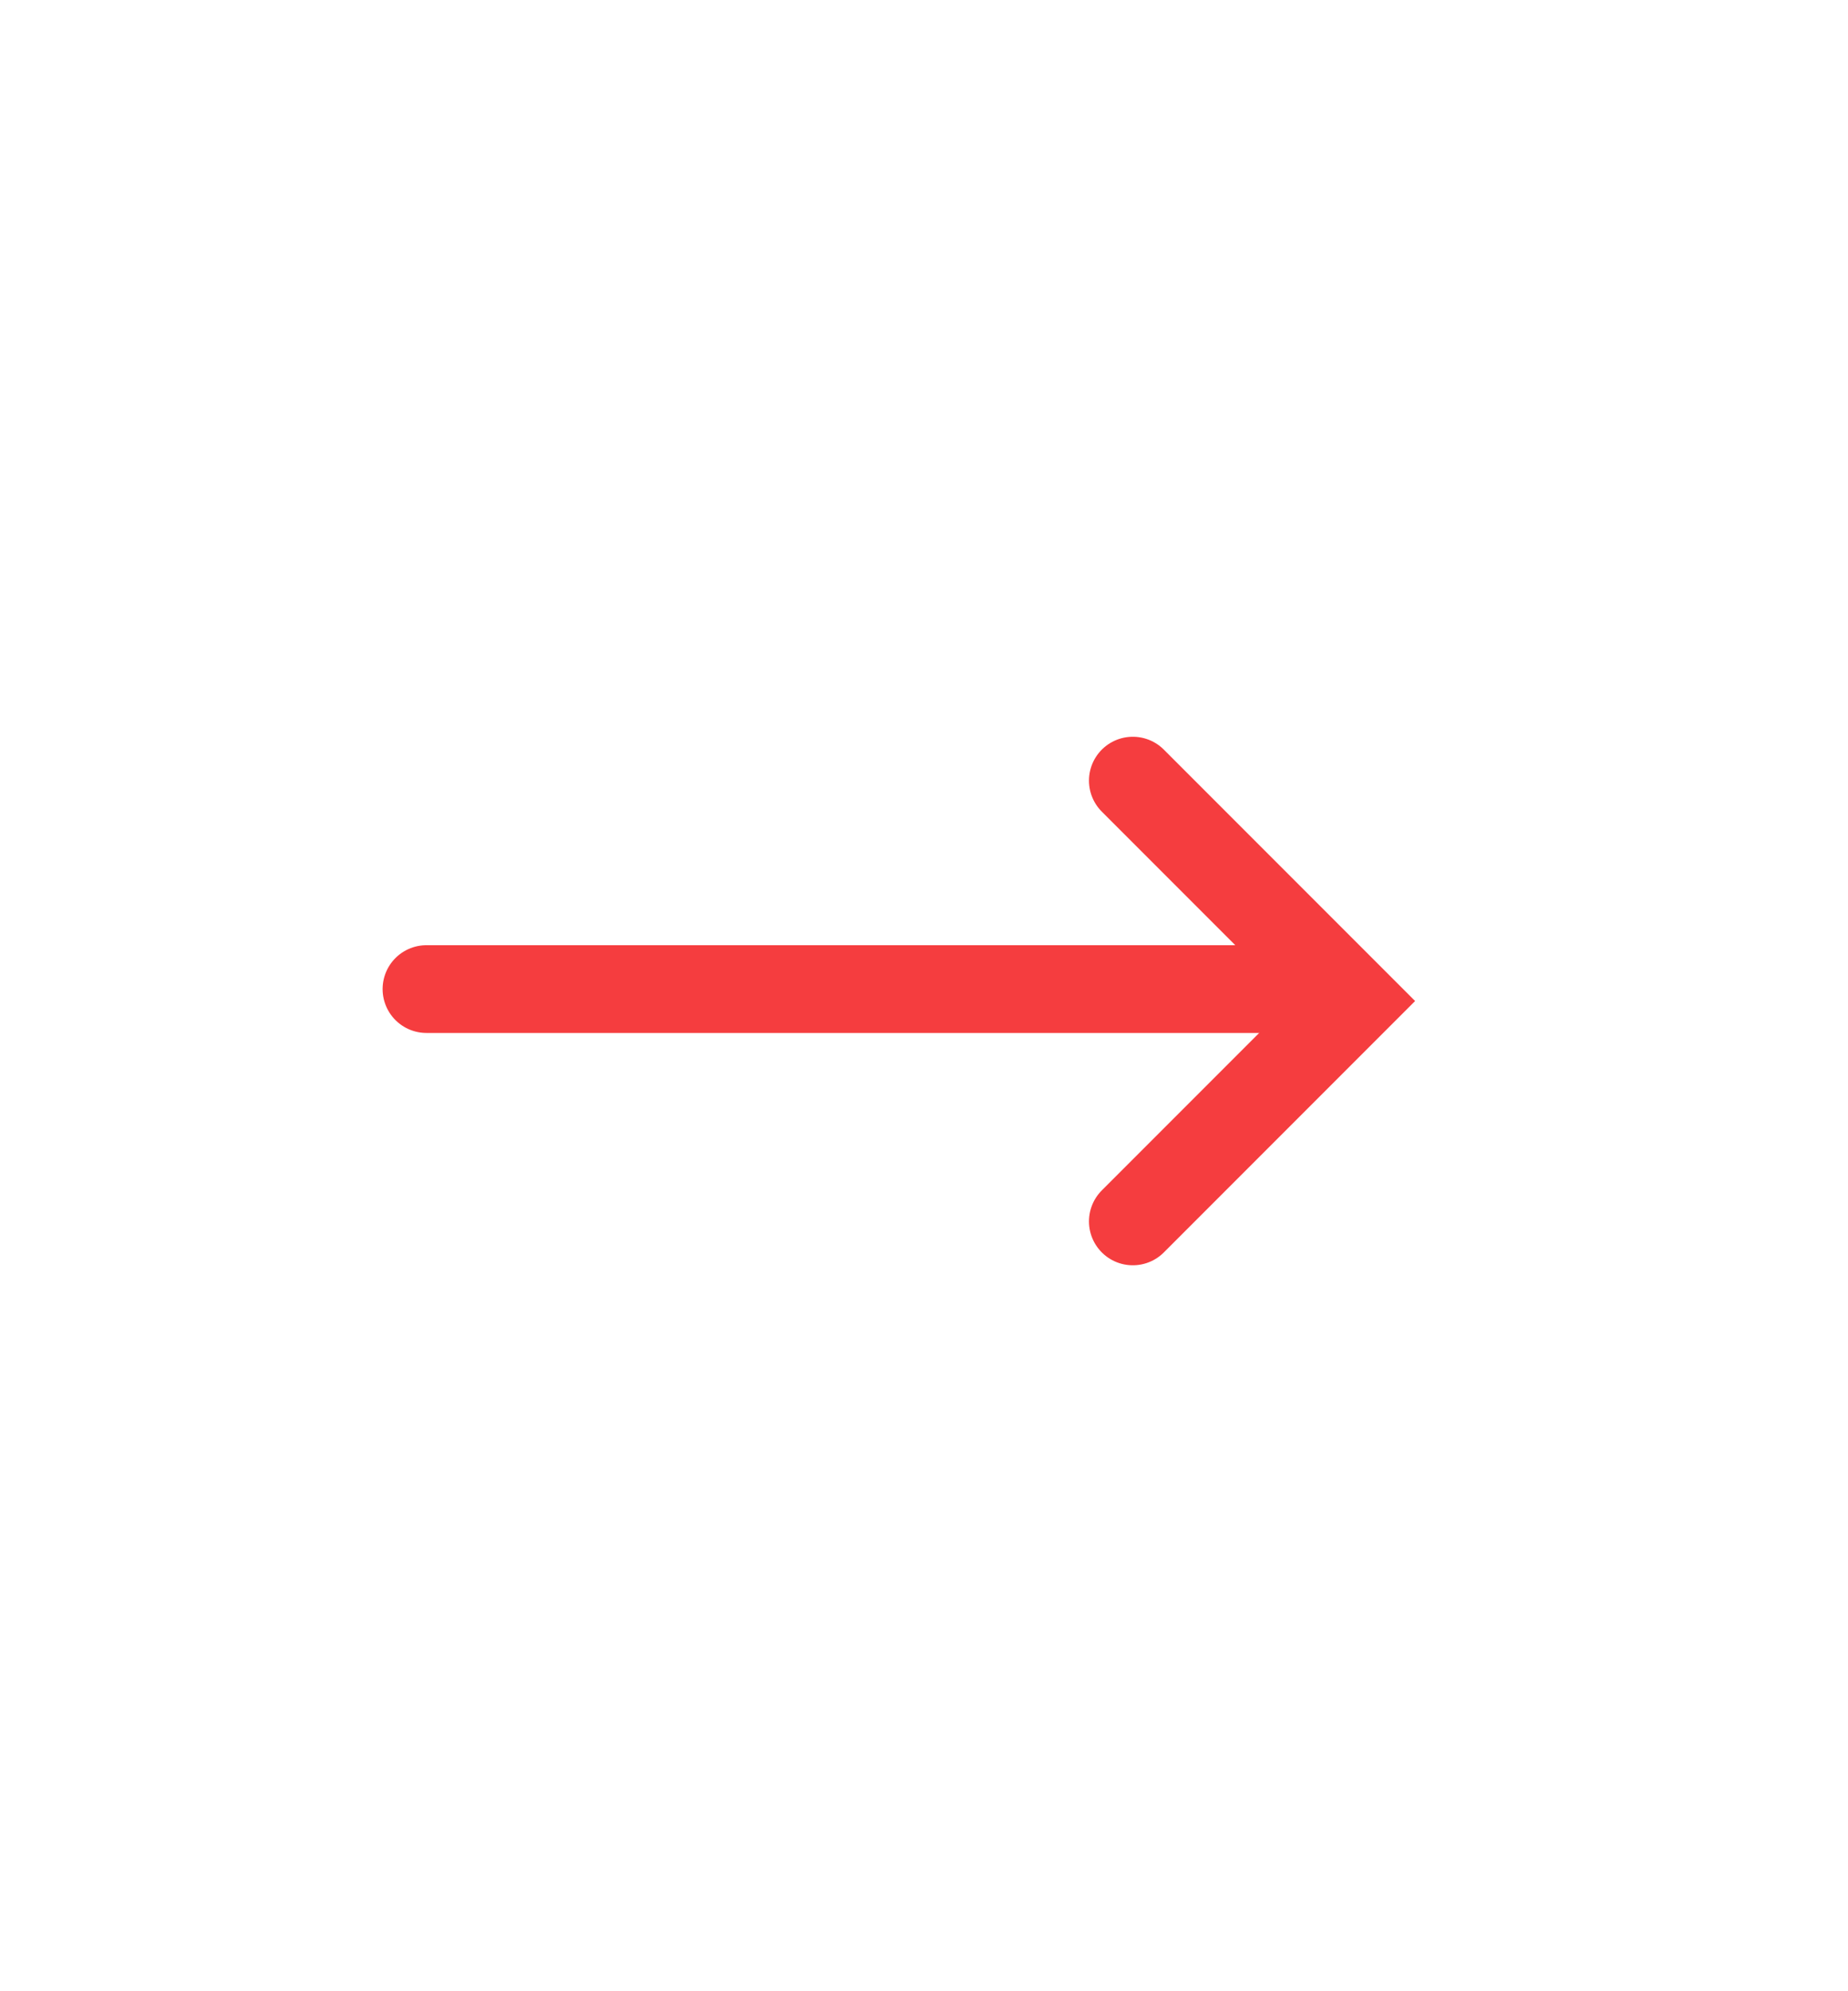 <svg width="26" height="28" viewBox="0 0 26 28" fill="none" xmlns="http://www.w3.org/2000/svg">
<path d="M15.938 10.977L19.037 14.076L15.938 17.175" stroke="#F53D3F" stroke-width="1.234" stroke-linecap="round"/>
<path d="M18.487 13.908H6" stroke="#F53D3F" stroke-width="1.234" stroke-linecap="round"/>
</svg>
